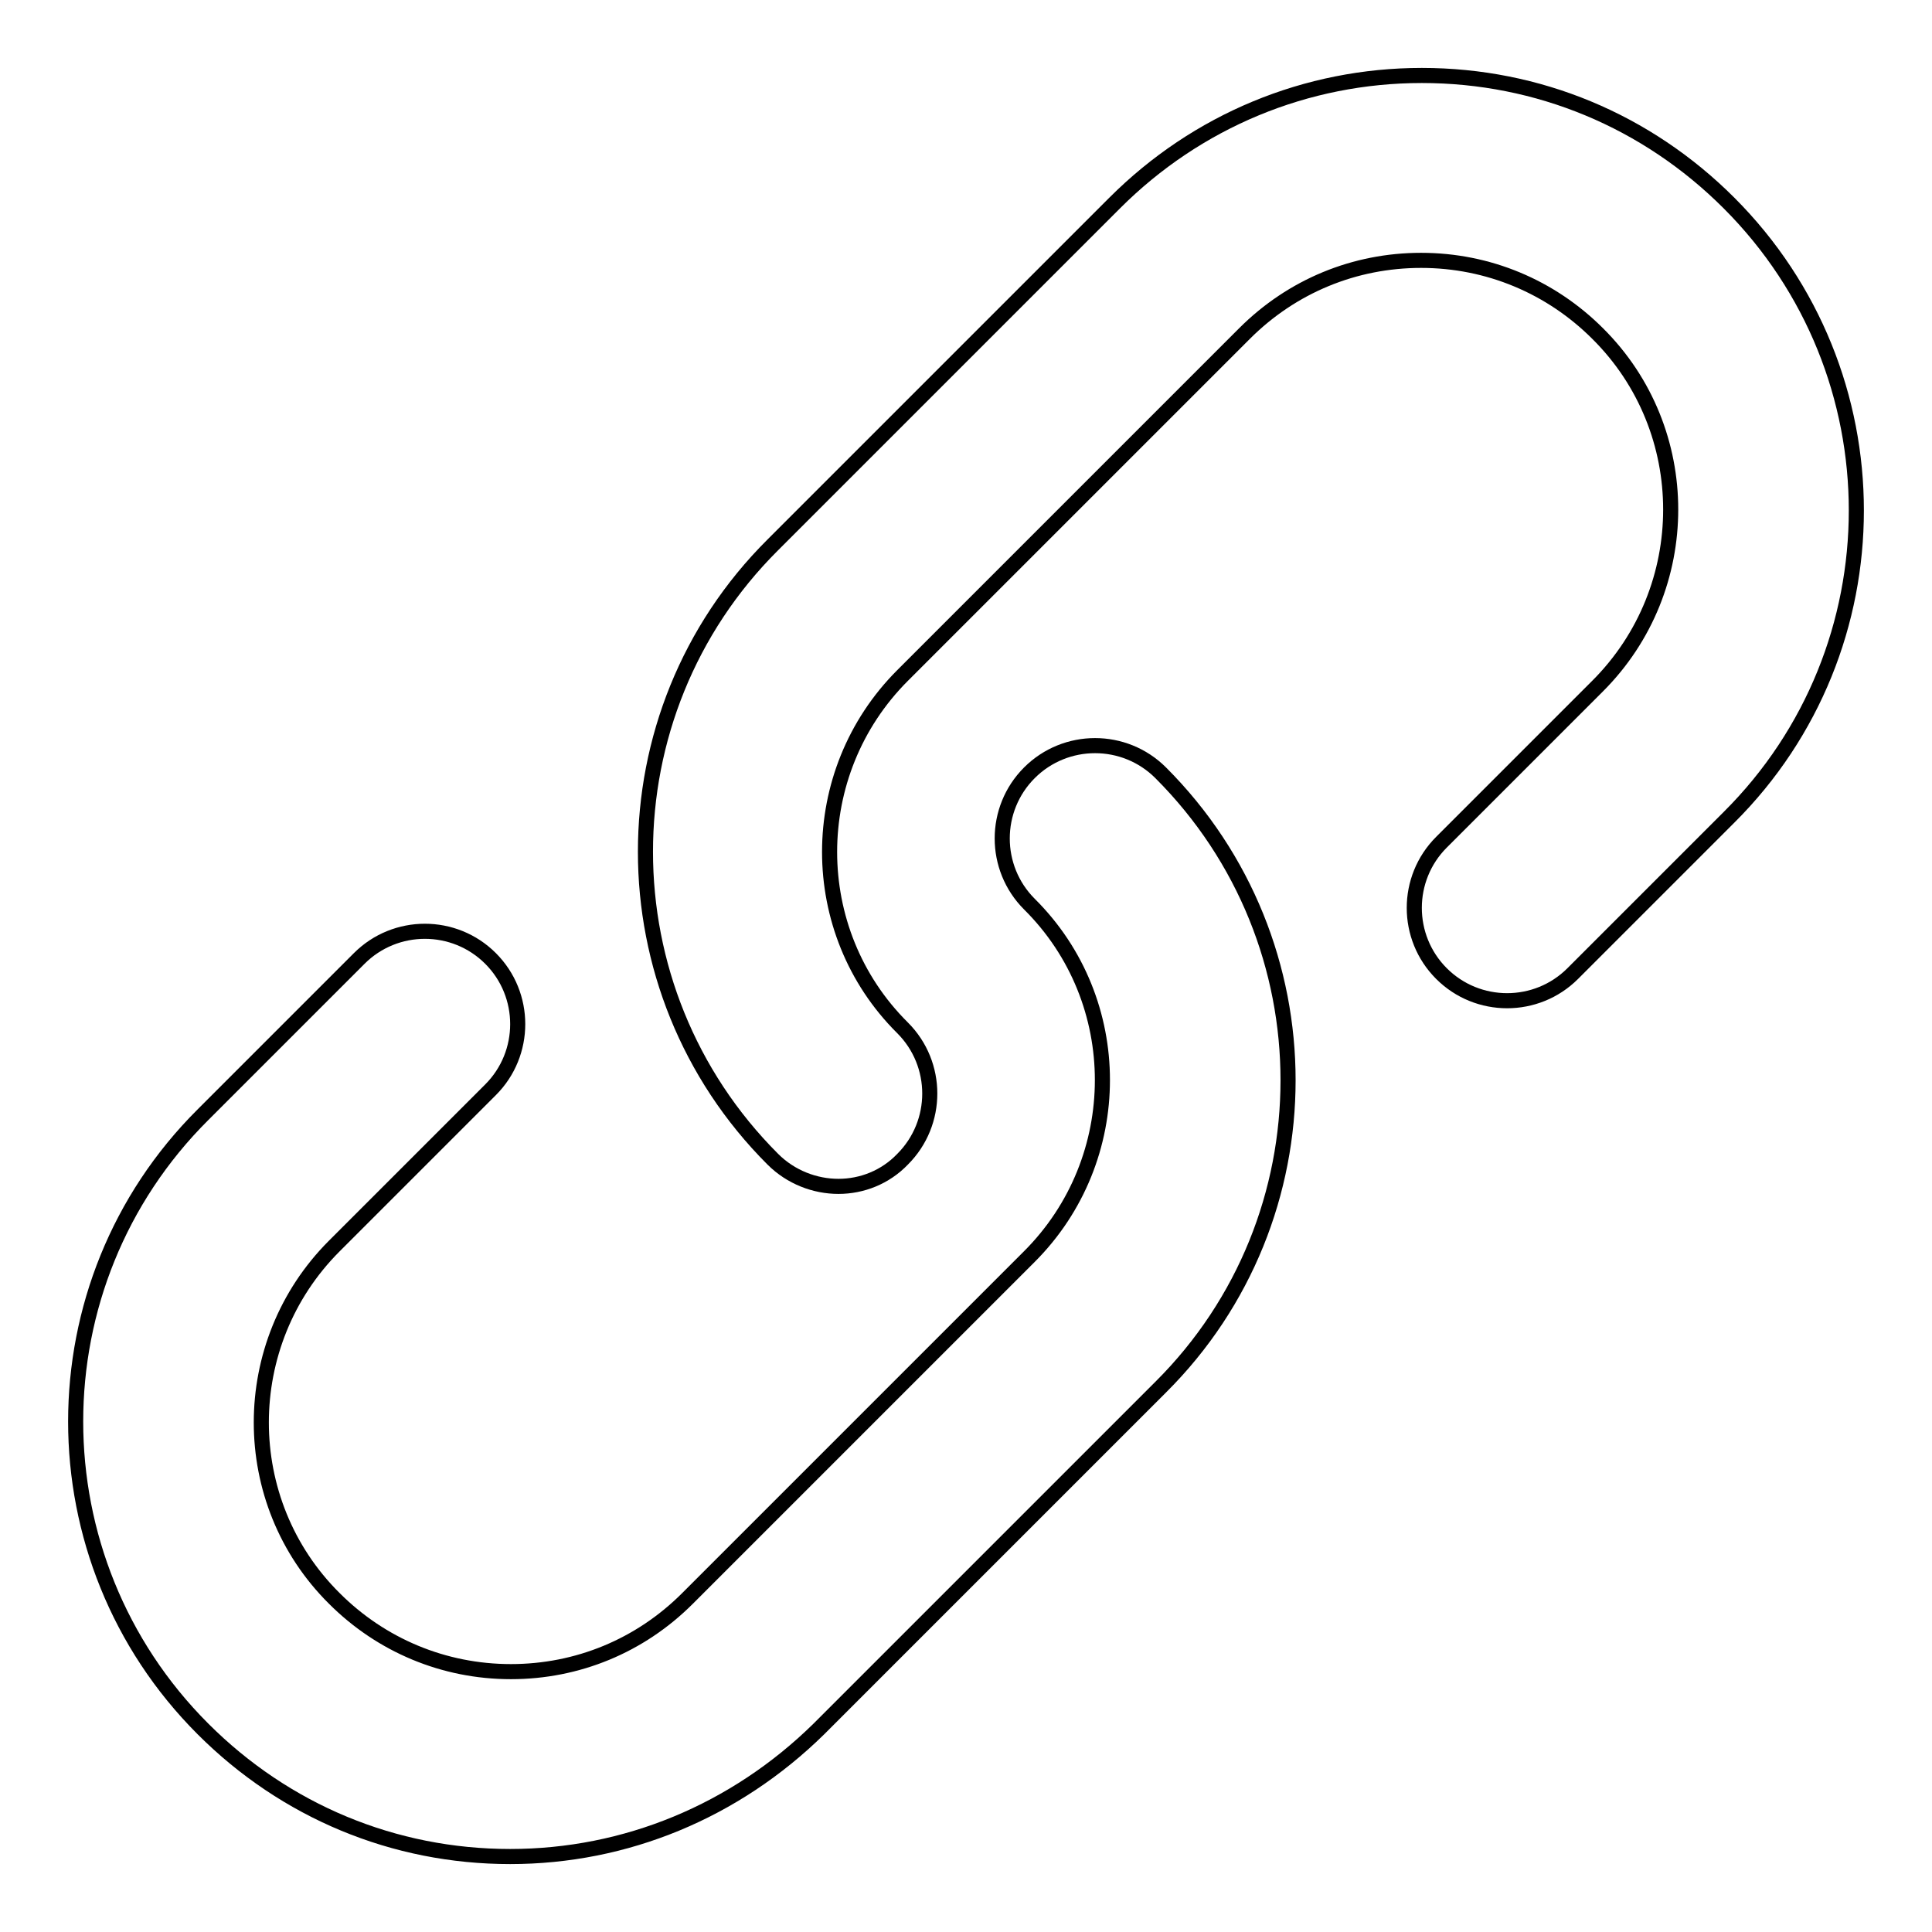 <?xml version="1.0" encoding="utf-8"?>
<!-- Svg Vector Icons : http://www.onlinewebfonts.com/icon -->
<!DOCTYPE svg PUBLIC "-//W3C//DTD SVG 1.1//EN" "http://www.w3.org/Graphics/SVG/1.1/DTD/svg11.dtd">
<svg version="1.1" xmlns="http://www.w3.org/2000/svg" xmlns:xlink="http://www.w3.org/1999/xlink" x="0px" y="0px" viewBox="0 0 256 256" enable-background="new 0 0 256 256" xml:space="preserve">
<g><g><path stroke-width="2" fill-opacity="0" stroke="#000000"  d="M111.1,157.2c-3.1,0-6.3-1.2-8.7-3.6c-22.5-22.5-22.5-59,0-81.4l45.3-45.3C158.6,16,173.1,10,188.4,10c15.4,0,29.8,6,40.7,16.9c22.5,22.5,22.5,59,0,81.4L208.4,129c-4.8,4.8-12.6,4.8-17.4,0c-4.8-4.8-4.8-12.6,0-17.4l20.7-20.7c12.9-12.9,12.9-33.9,0-46.7c-6.2-6.2-14.5-9.7-23.4-9.7c-8.8,0-17.1,3.4-23.4,9.7l-45.3,45.3c-12.9,12.9-12.9,33.9,0,46.7c4.8,4.8,4.8,12.6,0,17.4C117.3,156,114.2,157.2,111.1,157.2L111.1,157.2z"/><path stroke-width="2" fill-opacity="0" stroke="#000000"  d="M67.6,246c-15.4,0-29.8-6-40.7-16.9c-22.5-22.5-22.5-59,0-81.4L47.6,127c4.8-4.8,12.6-4.8,17.4,0c4.8,4.8,4.8,12.6,0,17.4l-20.7,20.7c-12.9,12.9-12.9,33.9,0,46.7c6.2,6.2,14.5,9.7,23.4,9.7c8.8,0,17.1-3.4,23.4-9.7l45.3-45.3c12.9-12.9,12.9-33.9,0-46.7c-4.8-4.8-4.8-12.6,0-17.4c4.8-4.8,12.6-4.8,17.4,0c22.5,22.5,22.5,59,0,81.4l-45.3,45.3C97.4,240,82.9,246,67.6,246L67.6,246z"/></g></g>
</svg>